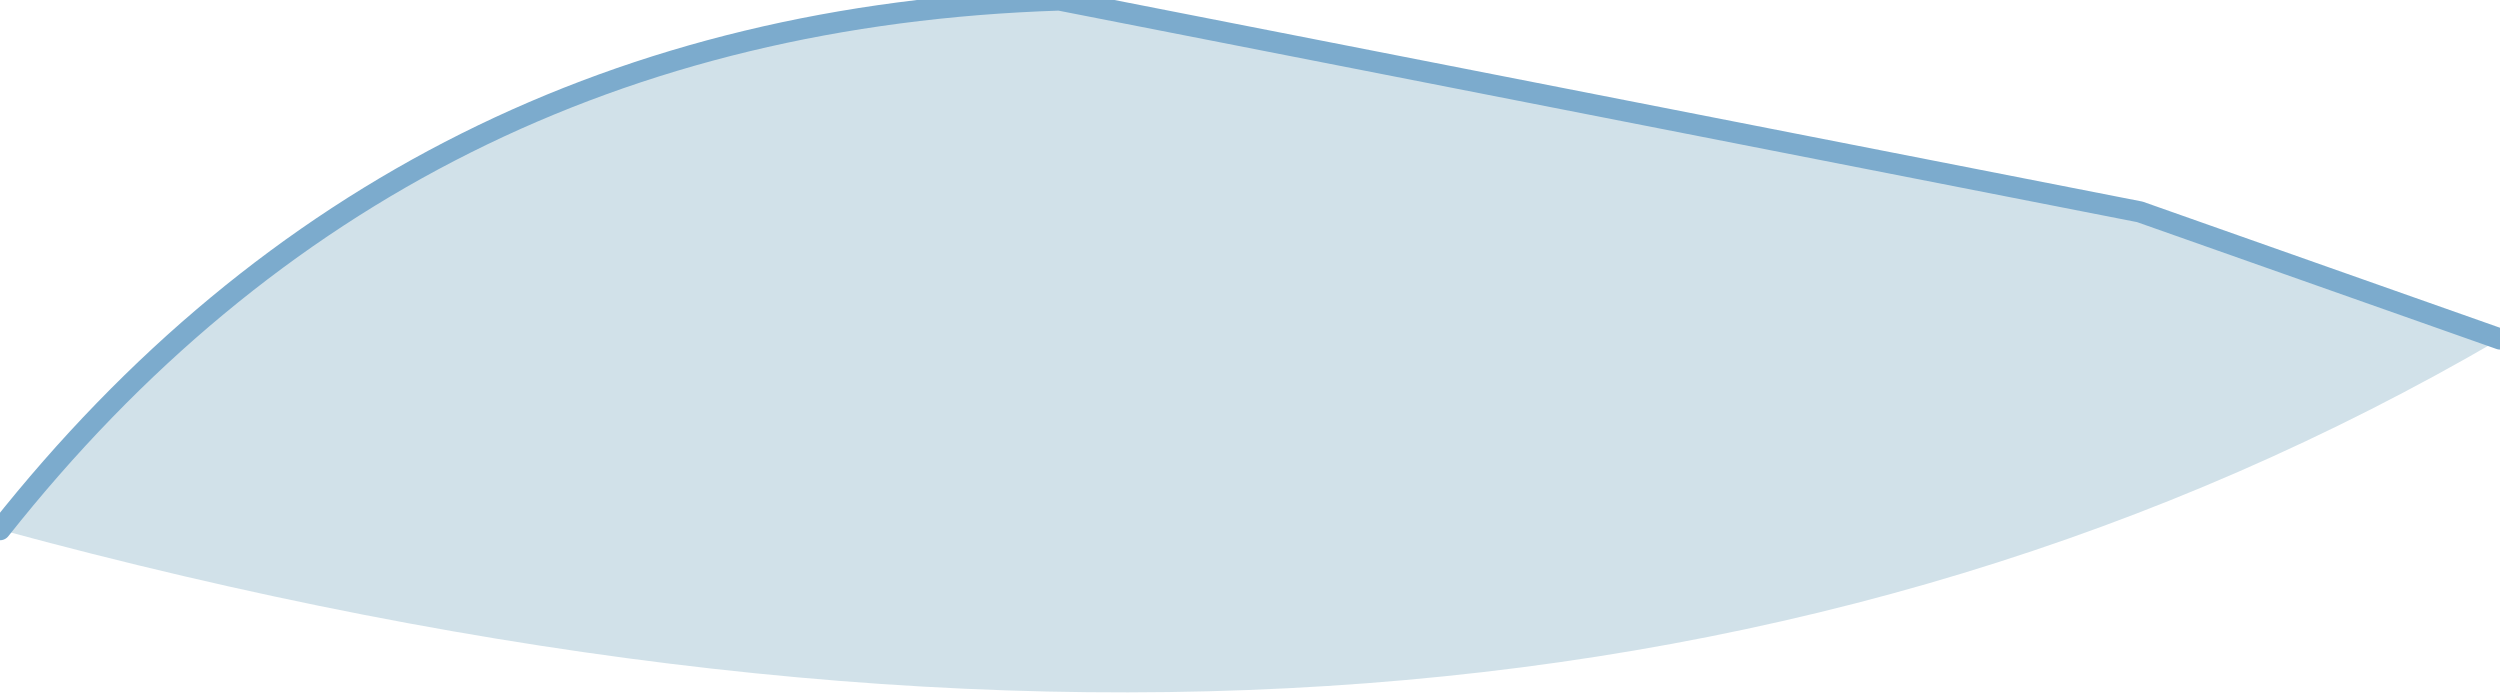 <?xml version="1.0" encoding="UTF-8" standalone="no"?>
<svg xmlns:xlink="http://www.w3.org/1999/xlink" height="1.65px" width="5.9px" xmlns="http://www.w3.org/2000/svg">
  <g transform="matrix(1.0, 0.0, 0.0, 1.0, -81.15, 32.35)">
    <path d="M87.05 -31.55 L86.2 -31.85 83.65 -32.35 Q82.1 -32.3 81.15 -31.1 84.65 -30.15 87.05 -31.55" fill="#d1e1e9" fill-rule="evenodd" stroke="none"/>
    <path d="M87.05 -31.55 L86.2 -31.85 83.65 -32.35 Q82.1 -32.3 81.15 -31.1" fill="none" stroke="#7cabcd" stroke-linecap="round" stroke-linejoin="round" stroke-width="0.05"/>
  </g>
</svg>
